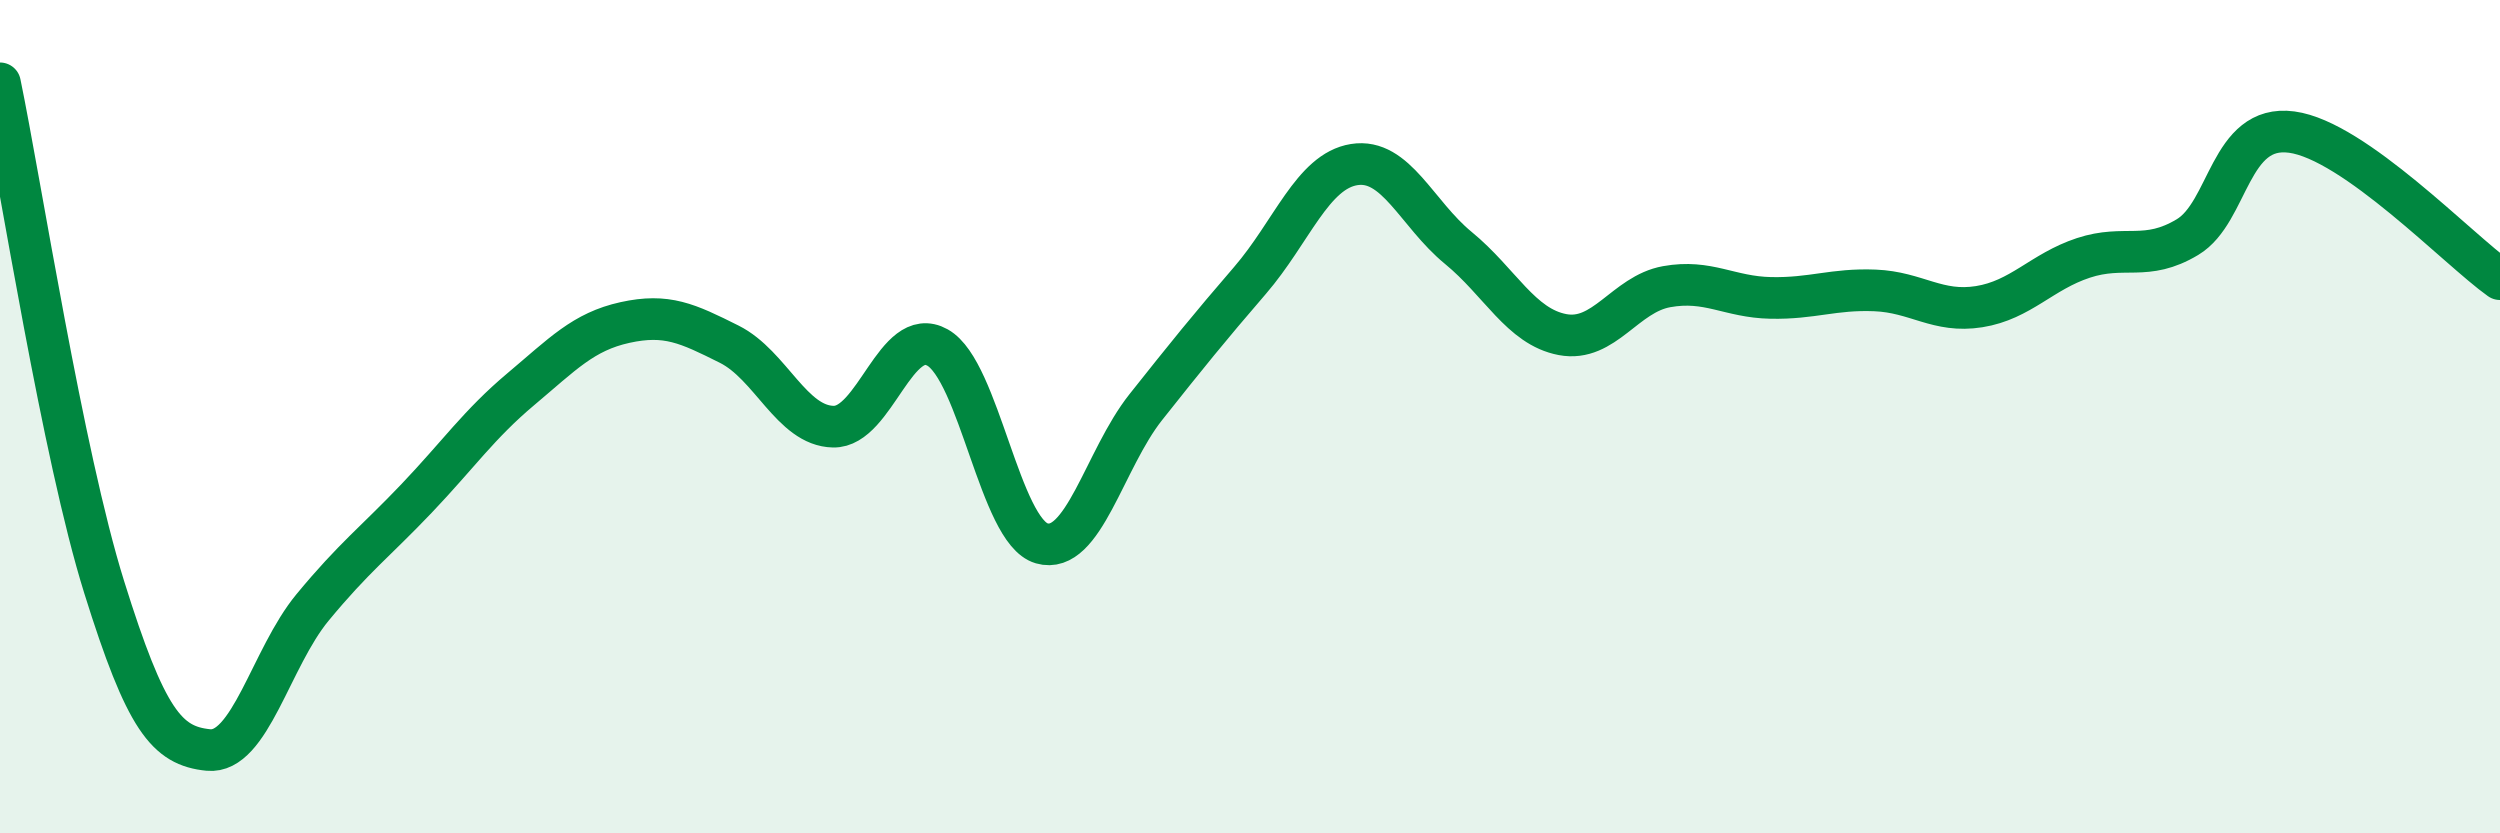 
    <svg width="60" height="20" viewBox="0 0 60 20" xmlns="http://www.w3.org/2000/svg">
      <path
        d="M 0,2 C 0.5,4.42 1.5,10.89 2.5,14.09 C 3.5,17.29 4,17.9 5,18 C 6,18.1 6.5,15.79 7.5,14.58 C 8.5,13.37 9,13.01 10,11.96 C 11,10.91 11.5,10.18 12.5,9.34 C 13.5,8.5 14,7.96 15,7.74 C 16,7.52 16.5,7.76 17.5,8.26 C 18.5,8.76 19,10.22 20,10.24 C 21,10.26 21.5,7.78 22.5,8.34 C 23.5,8.9 24,12.75 25,13.04 C 26,13.33 26.5,11.03 27.5,9.77 C 28.5,8.51 29,7.89 30,6.73 C 31,5.57 31.5,4.11 32.5,3.95 C 33.5,3.79 34,5.13 35,5.95 C 36,6.77 36.5,7.84 37.5,8.03 C 38.5,8.22 39,7.06 40,6.88 C 41,6.7 41.5,7.13 42.5,7.15 C 43.5,7.17 44,6.93 45,6.97 C 46,7.01 46.5,7.52 47.5,7.36 C 48.5,7.2 49,6.52 50,6.19 C 51,5.86 51.5,6.29 52.5,5.69 C 53.5,5.09 53.5,2.97 55,3.17 C 56.5,3.37 59,5.99 60,6.7L60 20L0 20Z"
        fill="#008740"
        opacity="0.1"
        stroke-linecap="round"
        stroke-linejoin="round"
      />
      <path
        d="M 0,2 C 0.5,4.42 1.5,10.89 2.5,14.09 C 3.5,17.29 4,17.9 5,18 C 6,18.1 6.5,15.79 7.5,14.58 C 8.5,13.37 9,13.01 10,11.96 C 11,10.91 11.5,10.18 12.5,9.34 C 13.5,8.5 14,7.96 15,7.74 C 16,7.52 16.5,7.76 17.5,8.26 C 18.5,8.76 19,10.22 20,10.24 C 21,10.26 21.5,7.78 22.5,8.34 C 23.5,8.9 24,12.75 25,13.04 C 26,13.33 26.5,11.03 27.5,9.77 C 28.5,8.51 29,7.89 30,6.73 C 31,5.57 31.5,4.11 32.5,3.95 C 33.5,3.79 34,5.13 35,5.95 C 36,6.77 36.5,7.84 37.5,8.03 C 38.5,8.22 39,7.06 40,6.88 C 41,6.7 41.5,7.13 42.5,7.15 C 43.5,7.17 44,6.93 45,6.97 C 46,7.01 46.5,7.52 47.5,7.36 C 48.5,7.2 49,6.52 50,6.19 C 51,5.86 51.5,6.29 52.5,5.69 C 53.5,5.09 53.5,2.97 55,3.17 C 56.5,3.37 59,5.99 60,6.7"
        stroke="#008740"
        stroke-width="1"
        fill="none"
        stroke-linecap="round"
        stroke-linejoin="round"
      />
    </svg>
  